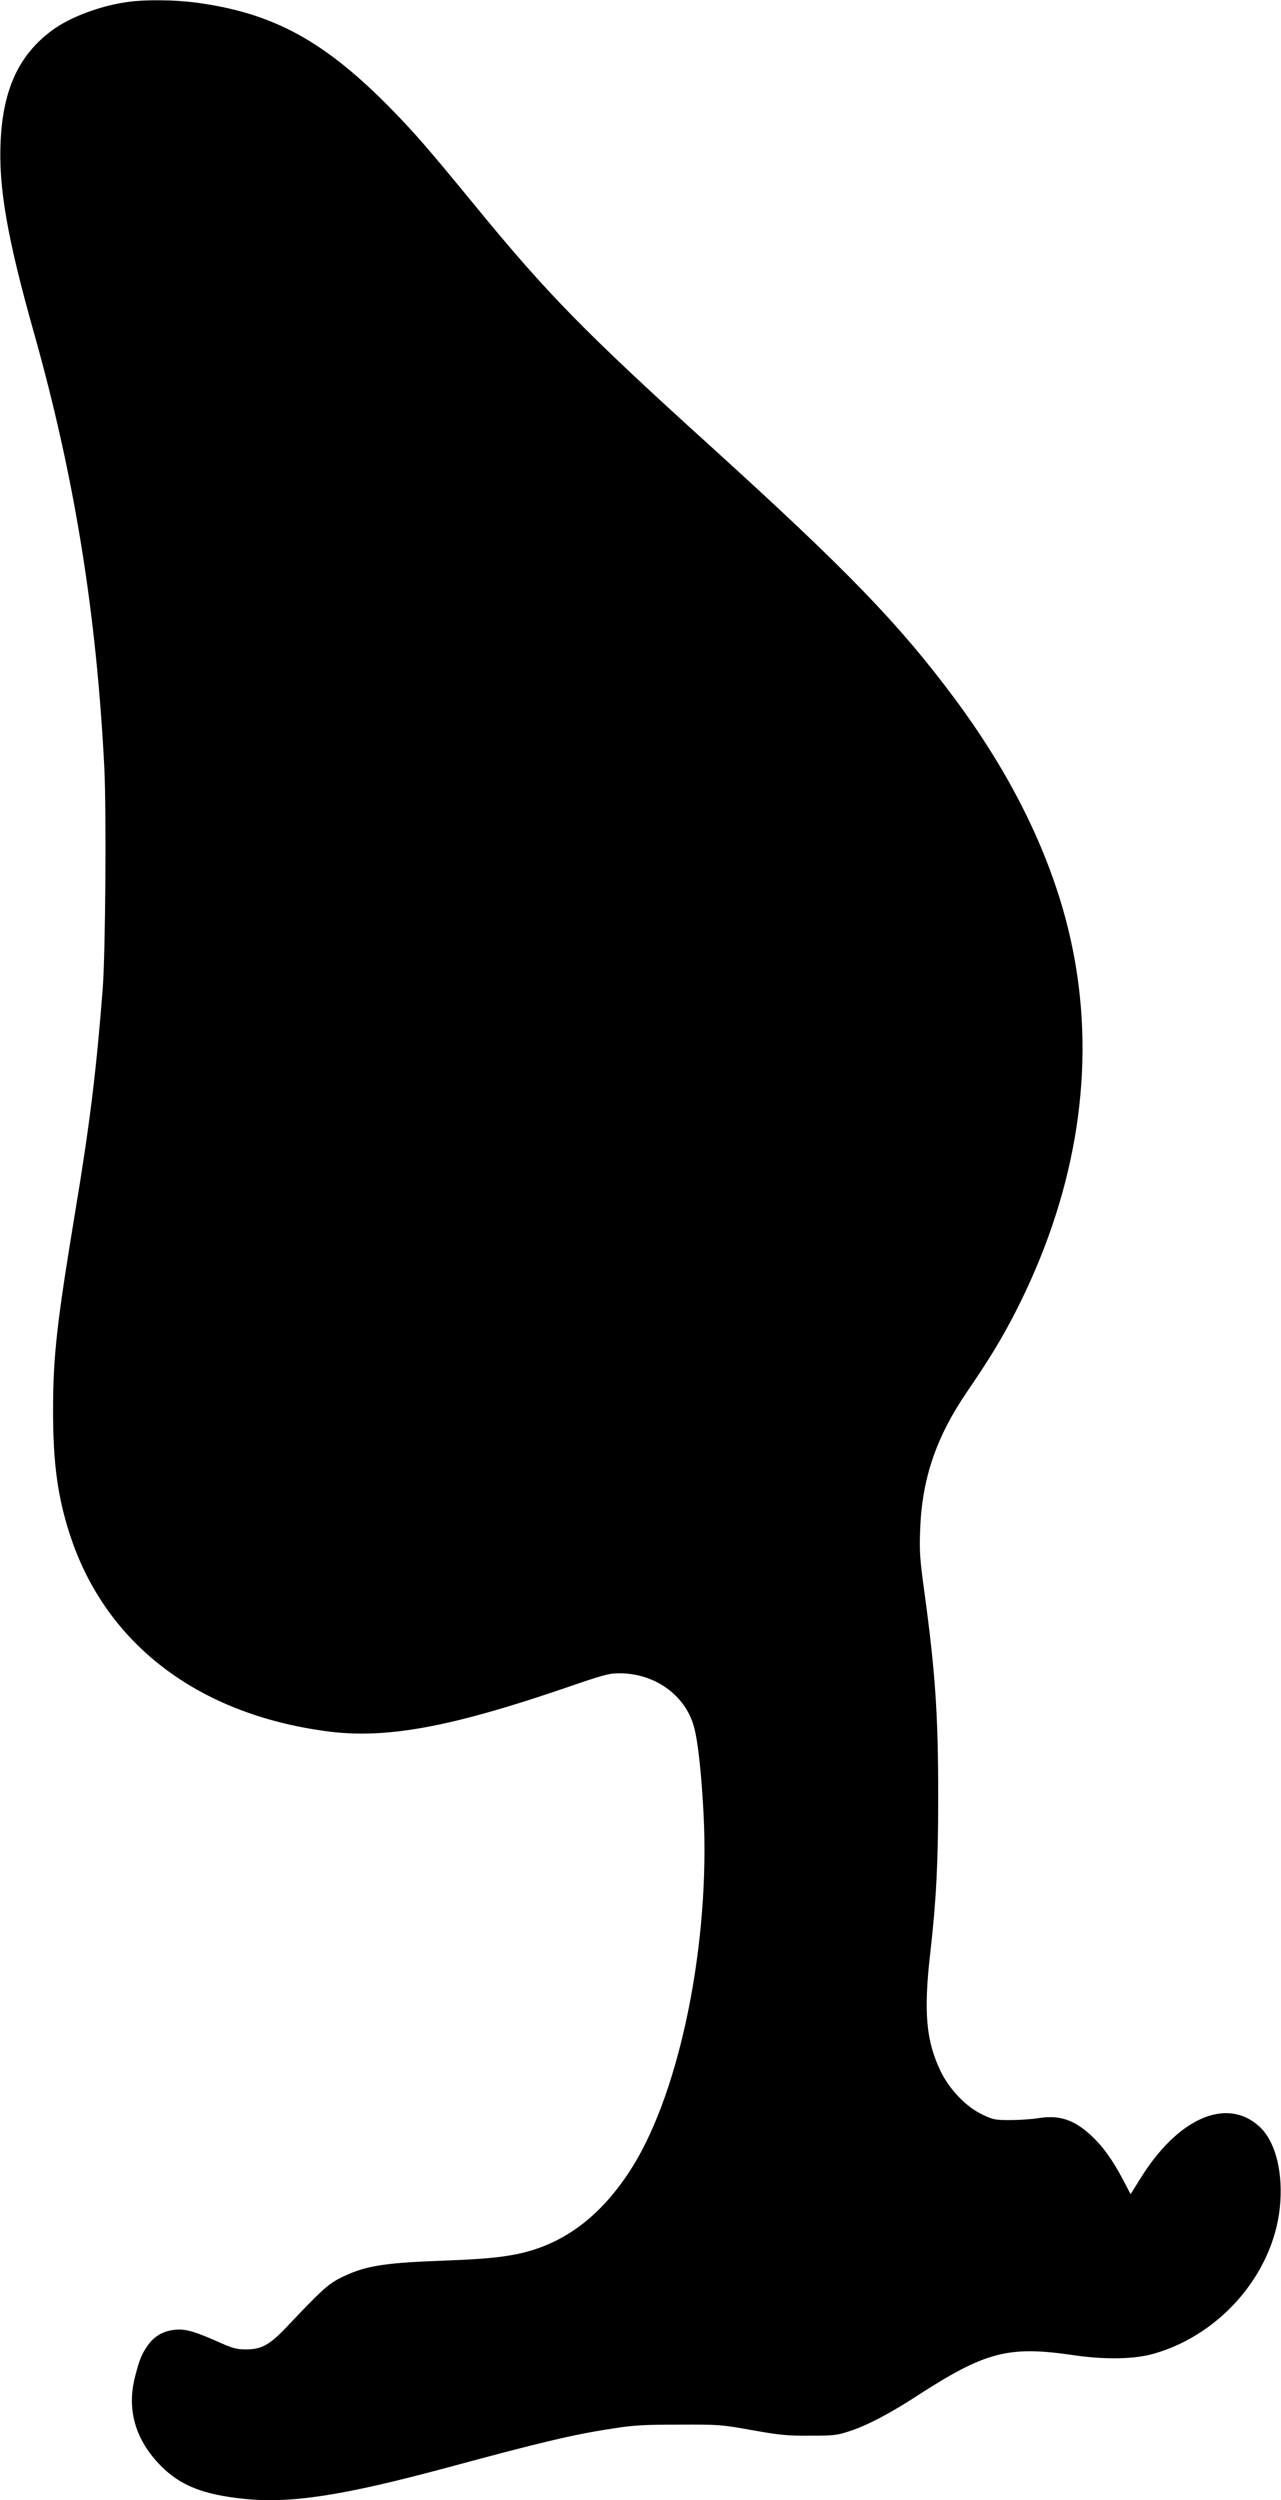 <?xml version="1.0" standalone="no"?>
<!DOCTYPE svg PUBLIC "-//W3C//DTD SVG 20010904//EN"
 "http://www.w3.org/TR/2001/REC-SVG-20010904/DTD/svg10.dtd">
<svg version="1.0" xmlns="http://www.w3.org/2000/svg"
 width="787pt" height="1536pt" viewBox="0 0 787 1536"
 preserveAspectRatio="xMidYMid meet">
<g transform="translate(0,1536) scale(0.1,-0.1)"
fill="#000000" stroke="none">
<path d="M792 15349 c-170 -22 -361 -93 -473 -176 -202 -150 -300 -360 -315
-678 -14 -284 40 -596 205 -1181 249 -884 384 -1722 432 -2673 13 -269 7
-1133 -10 -1356 -39 -501 -79 -831 -172 -1388 -111 -674 -133 -872 -133 -1207
0 -322 29 -532 105 -763 218 -665 782 -1097 1574 -1203 363 -49 756 22 1480
270 220 76 258 86 320 86 217 0 404 -133 458 -327 24 -86 46 -280 59 -531 42
-787 -141 -1699 -435 -2172 -167 -267 -367 -436 -613 -513 -124 -39 -263 -56
-564 -66 -365 -14 -476 -33 -625 -109 -71 -37 -113 -75 -320 -294 -109 -115
-158 -142 -255 -142 -53 0 -80 7 -150 38 -161 72 -219 89 -282 83 -72 -6 -128
-38 -168 -93 -39 -55 -53 -89 -80 -194 -53 -205 2 -392 160 -551 117 -118 256
-174 500 -200 291 -32 612 17 1265 193 572 155 771 202 1015 239 121 19 187
23 400 23 248 1 261 0 450 -34 170 -30 215 -35 355 -34 147 0 167 2 245 28
105 34 248 109 405 211 430 279 568 315 975 255 193 -28 372 -24 490 10 424
122 750 515 776 935 13 206 -37 380 -134 465 -201 177 -499 44 -727 -326 l-59
-94 -48 91 c-63 120 -123 203 -196 271 -105 96 -193 125 -322 105 -41 -7 -120
-12 -175 -12 -93 0 -105 3 -170 34 -100 48 -199 151 -254 262 -92 188 -108
368 -65 738 36 318 48 547 48 956 0 504 -18 762 -85 1255 -27 198 -31 243 -26
380 11 314 98 571 288 849 141 207 215 329 298 491 359 702 486 1431 370 2126
-90 548 -344 1106 -749 1649 -339 455 -658 784 -1485 1535 -787 713 -1014 946
-1460 1491 -279 340 -361 435 -505 583 -415 425 -732 598 -1213 661 -125 16
-300 18 -405 4z"/>
</g>
</svg>
